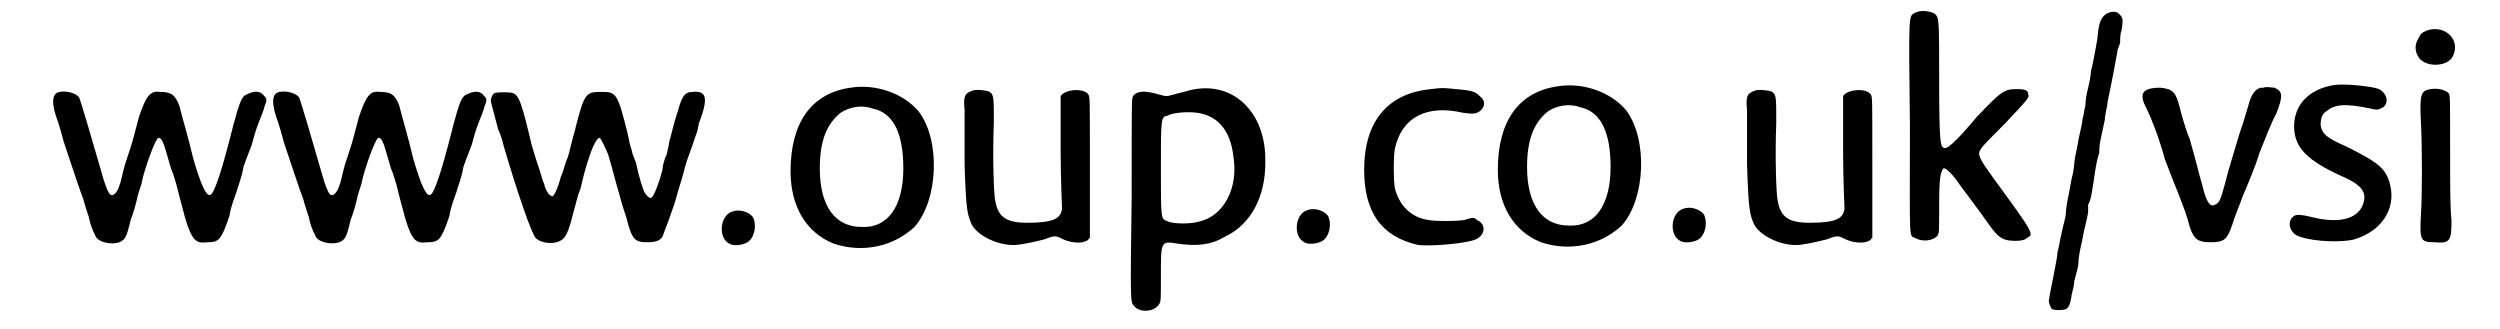 <?xml version='1.0' encoding='utf-8'?>
<svg xmlns="http://www.w3.org/2000/svg" xmlns:xlink="http://www.w3.org/1999/xlink" width="175px" height="23px" viewBox="0 0 1754 236" version="1.1">
<defs>
<path id="gl1051" d="M 22 16 C 16 17 16 25 21 38 C 22 41 24 48 25 52 C 34 79 36 85 39 93 C 40 97 42 103 43 106 C 44 111 45 114 48 120 C 50 124 59 126 65 124 C 69 122 70 121 73 108 C 75 103 77 96 78 91 C 79 87 81 82 81 81 C 83 71 91 49 93 49 C 96 49 97 54 102 71 C 105 78 107 87 108 91 C 109 95 111 102 112 106 C 117 123 120 125 128 124 C 136 124 138 123 144 105 C 145 98 148 91 149 88 C 150 84 153 77 154 70 C 156 64 159 57 160 54 C 161 50 163 43 165 38 C 167 33 169 28 169 27 C 171 22 171 21 169 19 C 166 15 162 15 156 18 C 153 19 151 24 147 39 C 139 71 133 90 130 90 C 127 91 123 81 118 64 C 114 47 111 38 108 26 C 105 18 102 16 94 16 C 87 15 84 19 79 34 C 78 38 76 45 75 49 C 74 53 71 62 69 68 C 67 75 66 81 65 83 C 64 87 61 91 59 90 C 57 90 54 81 51 70 C 45 49 37 22 36 20 C 34 17 27 15 22 16 z" fill="black"/><!-- width=184 height=137 -->
<path id="gl1051" d="M 22 16 C 16 17 16 25 21 38 C 22 41 24 48 25 52 C 34 79 36 85 39 93 C 40 97 42 103 43 106 C 44 111 45 114 48 120 C 50 124 59 126 65 124 C 69 122 70 121 73 108 C 75 103 77 96 78 91 C 79 87 81 82 81 81 C 83 71 91 49 93 49 C 96 49 97 54 102 71 C 105 78 107 87 108 91 C 109 95 111 102 112 106 C 117 123 120 125 128 124 C 136 124 138 123 144 105 C 145 98 148 91 149 88 C 150 84 153 77 154 70 C 156 64 159 57 160 54 C 161 50 163 43 165 38 C 167 33 169 28 169 27 C 171 22 171 21 169 19 C 166 15 162 15 156 18 C 153 19 151 24 147 39 C 139 71 133 90 130 90 C 127 91 123 81 118 64 C 114 47 111 38 108 26 C 105 18 102 16 94 16 C 87 15 84 19 79 34 C 78 38 76 45 75 49 C 74 53 71 62 69 68 C 67 75 66 81 65 83 C 64 87 61 91 59 90 C 57 90 54 81 51 70 C 45 49 37 22 36 20 C 34 17 27 15 22 16 z" fill="black"/><!-- width=184 height=137 -->
<path id="gl1053" d="M 16 17 C 15 18 13 21 14 24 C 15 28 18 39 19 43 C 20 45 22 50 23 55 C 33 89 43 118 46 121 C 50 125 60 126 65 122 C 68 120 70 115 74 99 C 75 96 76 90 78 86 C 79 82 81 73 83 67 C 87 54 90 49 92 49 C 93 50 96 56 98 61 C 100 67 107 95 111 106 C 115 122 117 124 126 124 C 132 124 135 123 137 120 C 138 117 145 100 148 88 C 149 85 152 75 154 67 C 157 59 160 50 161 47 C 162 45 163 40 163 39 C 170 21 169 15 159 16 C 153 16 151 19 148 30 C 144 42 143 49 142 51 C 142 52 141 57 140 61 C 138 65 137 70 137 72 C 135 80 131 91 129 92 C 128 93 125 90 124 88 C 123 86 120 77 118 67 C 117 64 115 60 115 58 C 114 56 113 51 112 46 C 105 18 104 16 94 16 C 82 16 81 16 74 44 C 72 51 70 60 69 63 C 67 67 66 73 64 77 C 62 85 59 91 58 91 C 56 91 53 87 52 82 C 51 80 50 76 49 73 C 48 70 45 61 43 54 C 36 24 34 19 30 17 C 28 16 18 16 16 17 z" fill="black"/><!-- width=179 height=138 -->
<path id="gl13320" d="M 21 14 C 12 17 11 33 19 37 C 22 39 29 38 32 36 C 37 33 39 24 36 18 C 33 14 26 12 21 14 z" fill="black"/><!-- width=51 height=52 -->
<path id="gl12802" d="M 56 12 C 28 16 13 37 13 72 C 13 97 24 116 44 124 C 65 131 87 126 102 112 C 119 93 121 50 105 29 C 94 16 74 9 56 12 M 72 27 C 87 30 94 45 94 70 C 94 97 83 113 64 112 C 45 112 34 97 34 70 C 34 50 39 38 49 30 C 55 26 64 24 72 27 z" fill="black"/><!-- width=129 height=139 -->
<path id="gl1054" d="M 19 5 C 13 7 12 9 13 19 C 13 23 13 40 13 58 C 14 91 15 94 18 101 C 22 109 36 116 48 116 C 53 116 62 114 70 112 C 78 109 78 109 84 112 C 91 115 99 115 102 112 C 102 111 103 111 103 111 C 103 94 103 77 103 60 C 103 10 103 10 102 8 C 99 3 85 4 82 9 C 82 9 82 27 82 48 C 82 69 83 88 83 90 C 82 97 77 100 58 100 C 43 100 37 96 35 84 C 34 80 33 53 34 28 C 34 10 34 8 31 6 C 30 5 21 4 19 5 z" fill="black"/><!-- width=118 height=131 -->
<path id="gl518" d="M 72 39 C 69 40 64 41 61 42 C 60 42 58 43 56 43 C 54 43 52 42 51 42 C 41 39 35 39 32 43 C 31 45 31 45 31 115 C 30 193 30 191 33 194 C 37 199 48 198 51 192 C 52 191 52 187 52 172 C 52 147 52 147 64 149 C 78 151 88 150 98 144 C 117 135 127 115 127 91 C 128 54 103 31 72 39 M 78 55 C 93 57 102 68 104 86 C 108 109 97 129 80 133 C 74 135 61 135 57 133 C 52 131 52 133 52 95 C 52 58 52 58 57 57 C 60 55 71 54 78 55 z" fill="black"/><!-- width=141 height=210 -->
<path id="gl13320" d="M 21 14 C 12 17 11 33 19 37 C 22 39 29 38 32 36 C 37 33 39 24 36 18 C 33 14 26 12 21 14 z" fill="black"/><!-- width=51 height=52 -->
<path id="gl13312" d="M 81 8 C 50 11 33 31 33 66 C 33 96 45 114 72 120 C 81 121 106 119 113 116 C 120 113 121 105 114 102 C 112 100 111 100 105 102 C 99 103 84 103 79 102 C 66 100 58 91 55 79 C 54 72 54 57 55 51 C 60 28 78 19 104 25 C 111 26 114 26 117 23 C 120 20 120 16 116 13 C 113 10 111 9 99 8 C 89 7 89 7 81 8 z" fill="black"/><!-- width=130 height=132 -->
<path id="gl12802" d="M 56 12 C 28 16 13 37 13 72 C 13 97 24 116 44 124 C 65 131 87 126 102 112 C 119 93 121 50 105 29 C 94 16 74 9 56 12 M 72 27 C 87 30 94 45 94 70 C 94 97 83 113 64 112 C 45 112 34 97 34 70 C 34 50 39 38 49 30 C 55 26 64 24 72 27 z" fill="black"/><!-- width=129 height=139 -->
<path id="gl13320" d="M 21 14 C 12 17 11 33 19 37 C 22 39 29 38 32 36 C 37 33 39 24 36 18 C 33 14 26 12 21 14 z" fill="black"/><!-- width=51 height=52 -->
<path id="gl1054" d="M 19 5 C 13 7 12 9 13 19 C 13 23 13 40 13 58 C 14 91 15 94 18 101 C 22 109 36 116 48 116 C 53 116 62 114 70 112 C 78 109 78 109 84 112 C 91 115 99 115 102 112 C 102 111 103 111 103 111 C 103 94 103 77 103 60 C 103 10 103 10 102 8 C 99 3 85 4 82 9 C 82 9 82 27 82 48 C 82 69 83 88 83 90 C 82 97 77 100 58 100 C 43 100 37 96 35 84 C 34 80 33 53 34 28 C 34 10 34 8 31 6 C 30 5 21 4 19 5 z" fill="black"/><!-- width=118 height=131 -->
<path id="gl1055" d="M 44 9 C 39 12 39 6 40 91 C 40 175 39 169 44 171 C 49 174 57 173 60 169 C 61 167 61 166 61 147 C 61 127 62 124 64 121 C 65 120 70 124 76 133 C 79 137 91 153 98 163 C 104 171 107 173 116 173 C 121 173 123 172 124 171 C 129 168 130 169 100 128 C 90 114 88 111 91 107 C 91 106 99 98 108 89 C 124 72 126 70 125 68 C 125 65 123 64 117 64 C 108 64 106 65 88 84 C 72 103 66 108 64 106 C 62 105 61 102 61 59 C 61 14 61 13 58 10 C 55 8 48 7 44 9 z" fill="black"/><!-- width=141 height=208 -->
<path id="gl1056" d="M 52 7 C 47 9 45 13 44 22 C 44 24 43 30 42 35 C 41 40 40 46 39 49 C 39 52 38 57 37 61 C 36 65 35 70 35 74 C 34 77 34 81 33 83 C 33 85 32 90 31 94 C 30 98 29 105 28 109 C 27 113 27 119 26 123 C 25 126 24 133 23 138 C 22 142 21 149 21 151 C 21 154 19 160 18 165 C 17 169 16 176 15 179 C 15 184 9 210 9 213 C 8 214 10 219 11 220 C 13 221 19 221 21 220 C 23 219 24 217 25 211 C 25 209 27 204 27 200 C 28 196 30 190 30 187 C 30 184 31 178 32 174 C 33 170 34 163 35 160 C 36 156 37 151 37 150 C 37 149 37 147 37 145 C 39 142 40 135 42 121 C 43 115 44 110 45 108 C 45 106 45 102 46 98 C 47 94 48 88 49 84 C 49 80 51 74 51 71 C 54 57 57 41 58 35 C 58 33 60 30 60 28 C 60 26 60 22 61 20 C 62 13 62 12 61 10 C 58 6 56 6 52 7 z" fill="black"/><!-- width=71 height=228 -->
<path id="gl1057" d="M 102 18 C 102 18 101 18 100 18 C 96 19 93 23 91 31 C 90 34 88 42 85 50 C 80 67 77 76 74 88 C 71 99 70 101 67 102 C 64 104 61 101 58 88 C 55 78 55 76 49 55 C 46 48 43 37 42 33 C 39 21 37 19 28 18 C 15 18 12 22 18 33 C 21 39 27 54 31 69 C 33 74 37 85 40 92 C 45 105 47 110 49 118 C 52 127 55 129 64 129 C 74 129 76 127 80 115 C 81 111 85 102 87 96 C 90 89 96 75 99 65 C 103 55 108 42 111 37 C 116 24 116 21 110 18 C 108 18 104 17 102 18 z" fill="black"/><!-- width=126 height=142 -->
<path id="gl520" d="M 43 10 C 24 13 13 25 14 42 C 15 55 23 64 47 75 C 61 81 66 86 64 94 C 61 106 47 110 27 105 C 19 103 16 103 14 104 C 8 108 11 117 18 119 C 30 123 49 123 57 121 C 77 115 87 99 83 82 C 80 70 75 66 51 54 C 37 48 34 45 33 39 C 33 34 34 31 37 29 C 43 24 50 23 69 27 C 73 28 74 28 76 27 C 82 25 82 17 75 13 C 70 11 51 9 43 10 z" fill="black"/><!-- width=97 height=135 -->
<path id="gl12800" d="M 19 8 C 15 10 15 10 13 14 C 10 19 11 24 14 28 C 19 34 32 34 37 28 C 45 16 33 3 19 8 M 22 50 C 15 51 14 54 15 73 C 16 92 16 126 15 141 C 14 159 15 160 25 160 C 36 161 37 159 37 144 C 36 136 36 120 36 94 C 36 55 36 55 35 53 C 33 51 28 49 22 50 z" fill="black"/><!-- width=51 height=182 -->
</defs>
<use xlink:href="#gl1051" x="0" y="50"/>
<use xlink:href="#gl1051" x="158" y="50"/>
<use xlink:href="#gl1053" x="318" y="50"/>
<use xlink:href="#gl13320" x="484" y="138"/>
<use xlink:href="#gl12802" x="534" y="51"/>
<use xlink:href="#gl1054" x="659" y="60"/>
<use xlink:href="#gl518" x="761" y="26"/>
<use xlink:href="#gl13320" x="897" y="137"/>
<use xlink:href="#gl13312" x="926" y="56"/>
<use xlink:href="#gl12802" x="1042" y="50"/>
<use xlink:href="#gl13320" x="1167" y="136"/>
<use xlink:href="#gl1054" x="1221" y="60"/>
<use xlink:href="#gl1055" x="1311" y="0"/>
<use xlink:href="#gl1056" x="1442" y="2"/>
<use xlink:href="#gl1057" x="1503" y="45"/>
<use xlink:href="#gl520" x="1613" y="51"/>
<use xlink:href="#gl12800" x="1703" y="14"/>
</svg>
